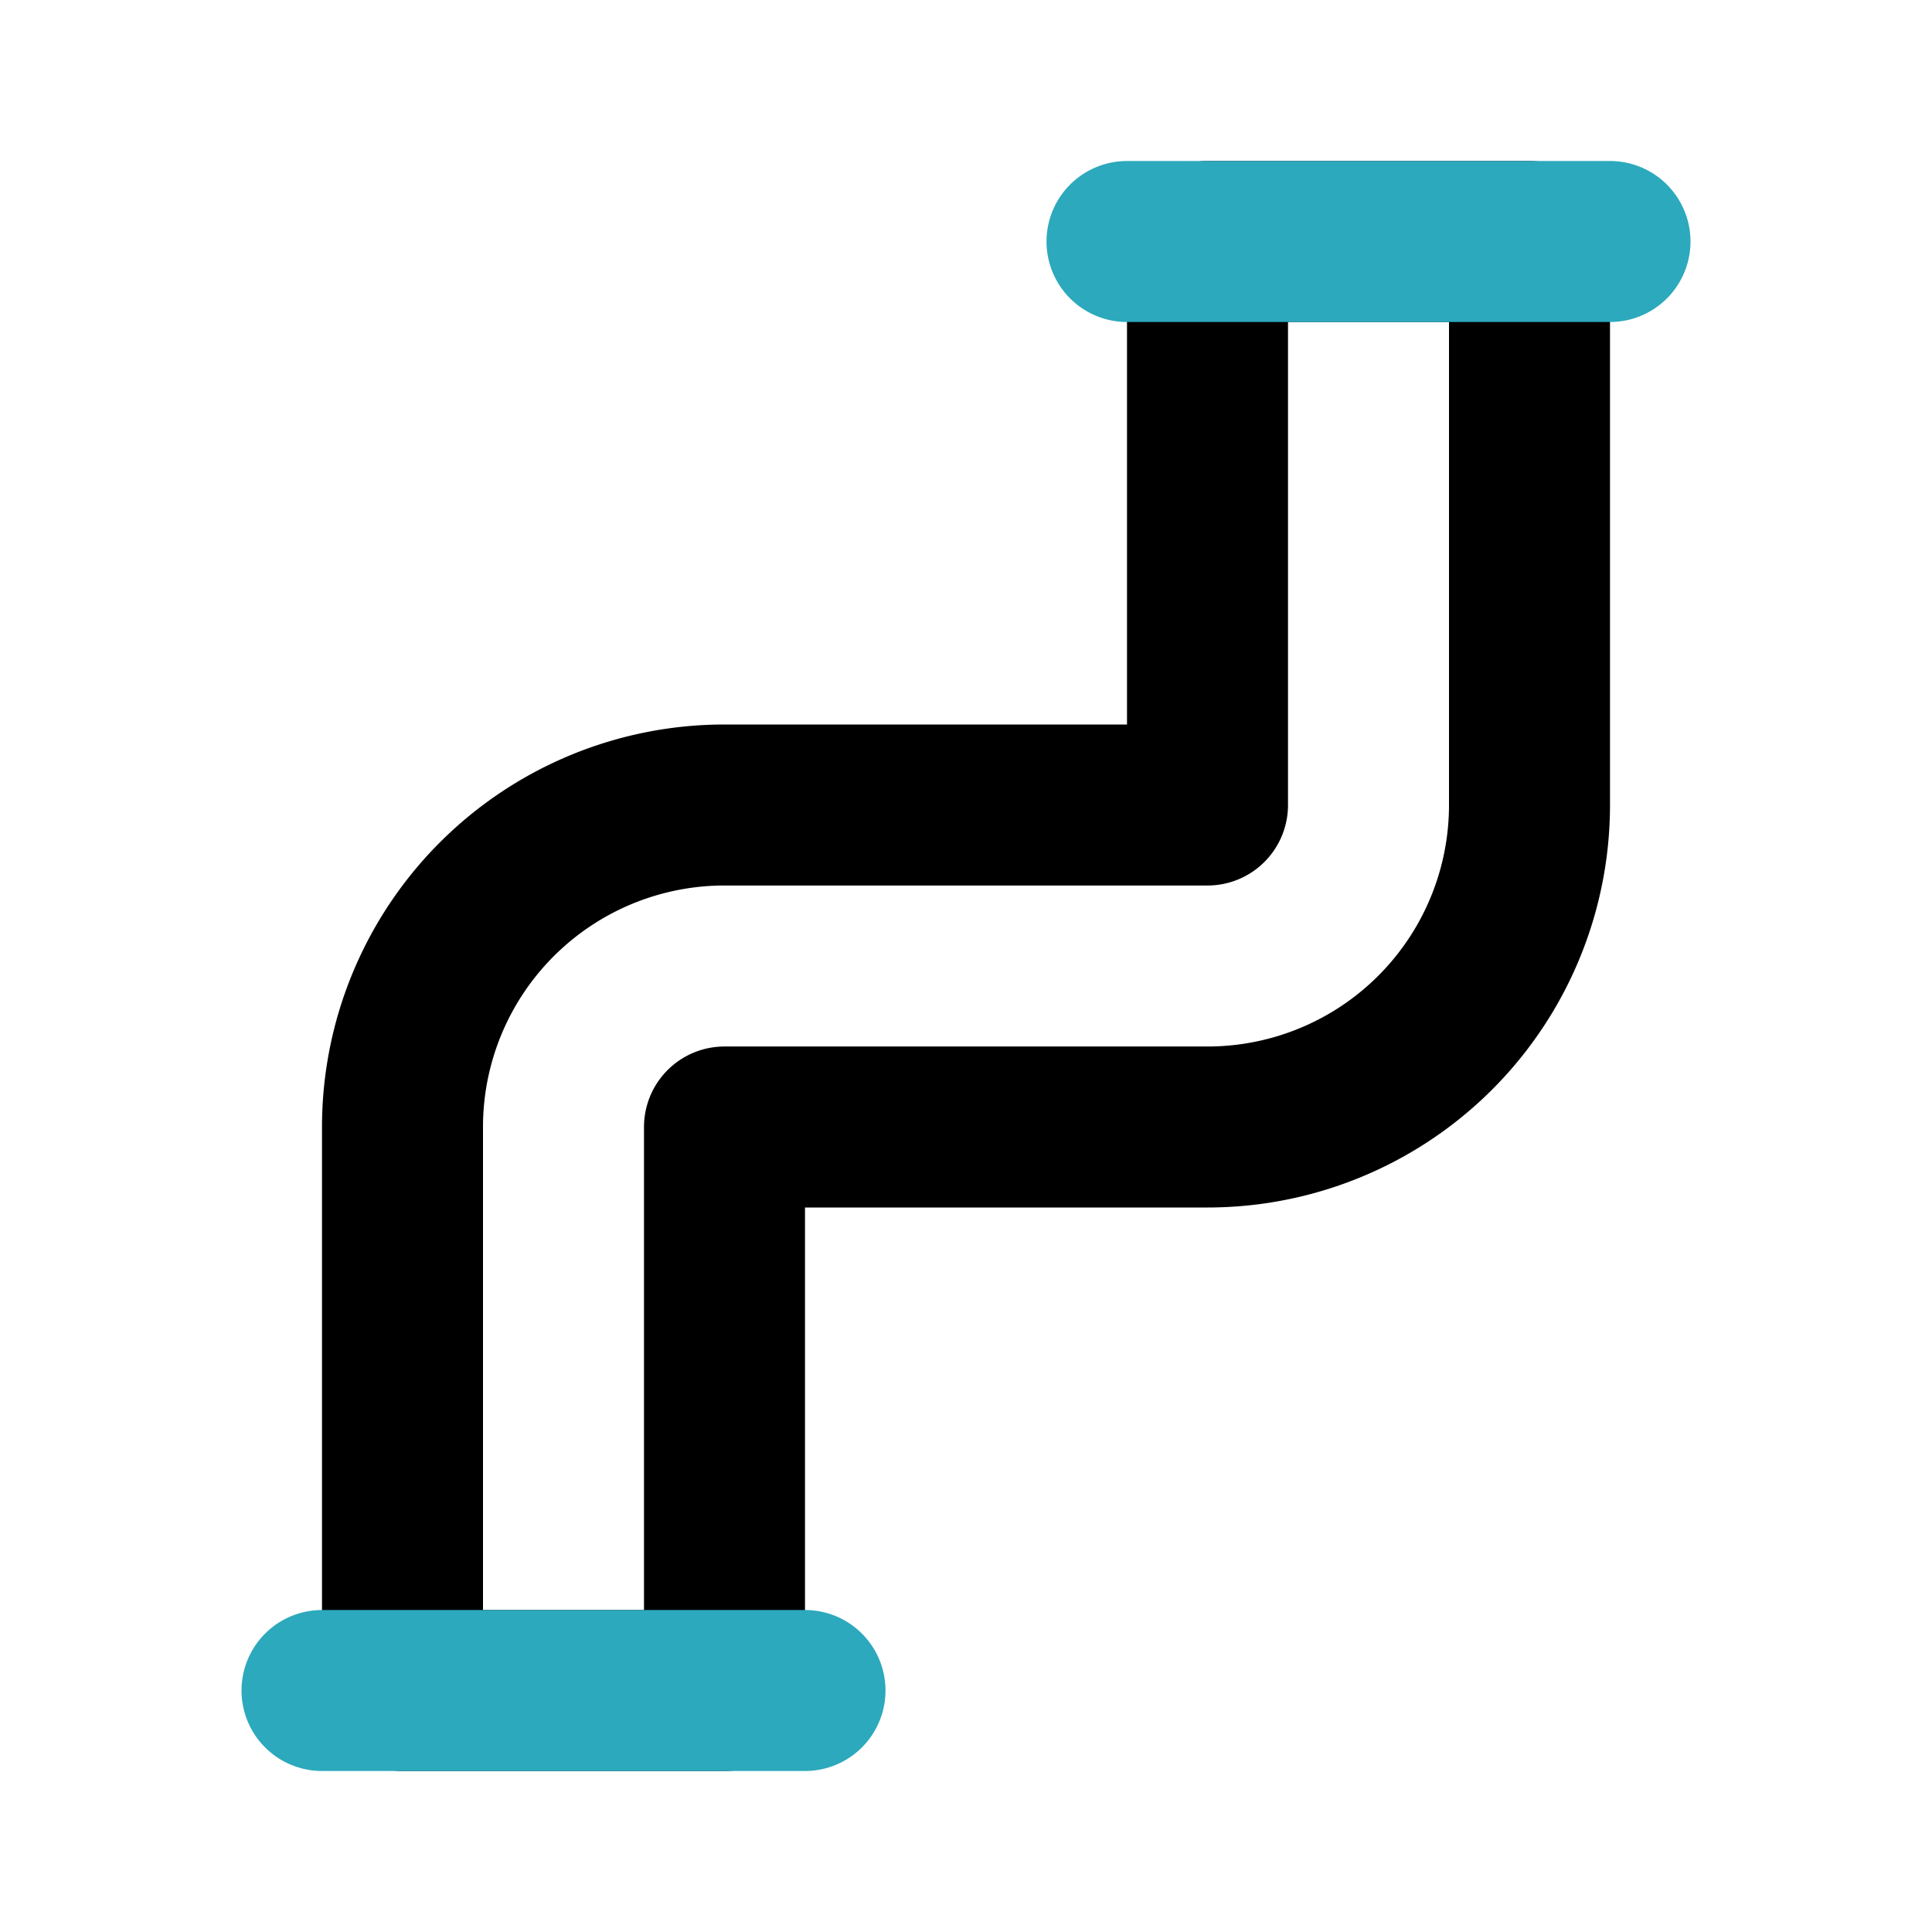 <?xml version="1.0" encoding="utf-8"?><!-- Uploaded to: SVG Repo, www.svgrepo.com, Generator: SVG Repo Mixer Tools -->
<svg fill="#000000" width="800px" height="800px" viewBox="0 0 24 24" id="pipe-3" data-name="Line Color" xmlns="http://www.w3.org/2000/svg" class="icon line-color"><path id="primary" d="M5,14a4,4,0,0,1,4-4h6V3h4v7a4,4,0,0,1-4,4H9v7H5Z" style="fill: none; stroke: rgb(0, 0, 0); stroke-linecap: round; stroke-linejoin: round; stroke-width: 2;"></path><path id="secondary" d="M4,21h6M20,3H14" style="fill: none; stroke: rgb(44, 169, 188); stroke-linecap: round; stroke-linejoin: round; stroke-width: 2;"></path></svg>